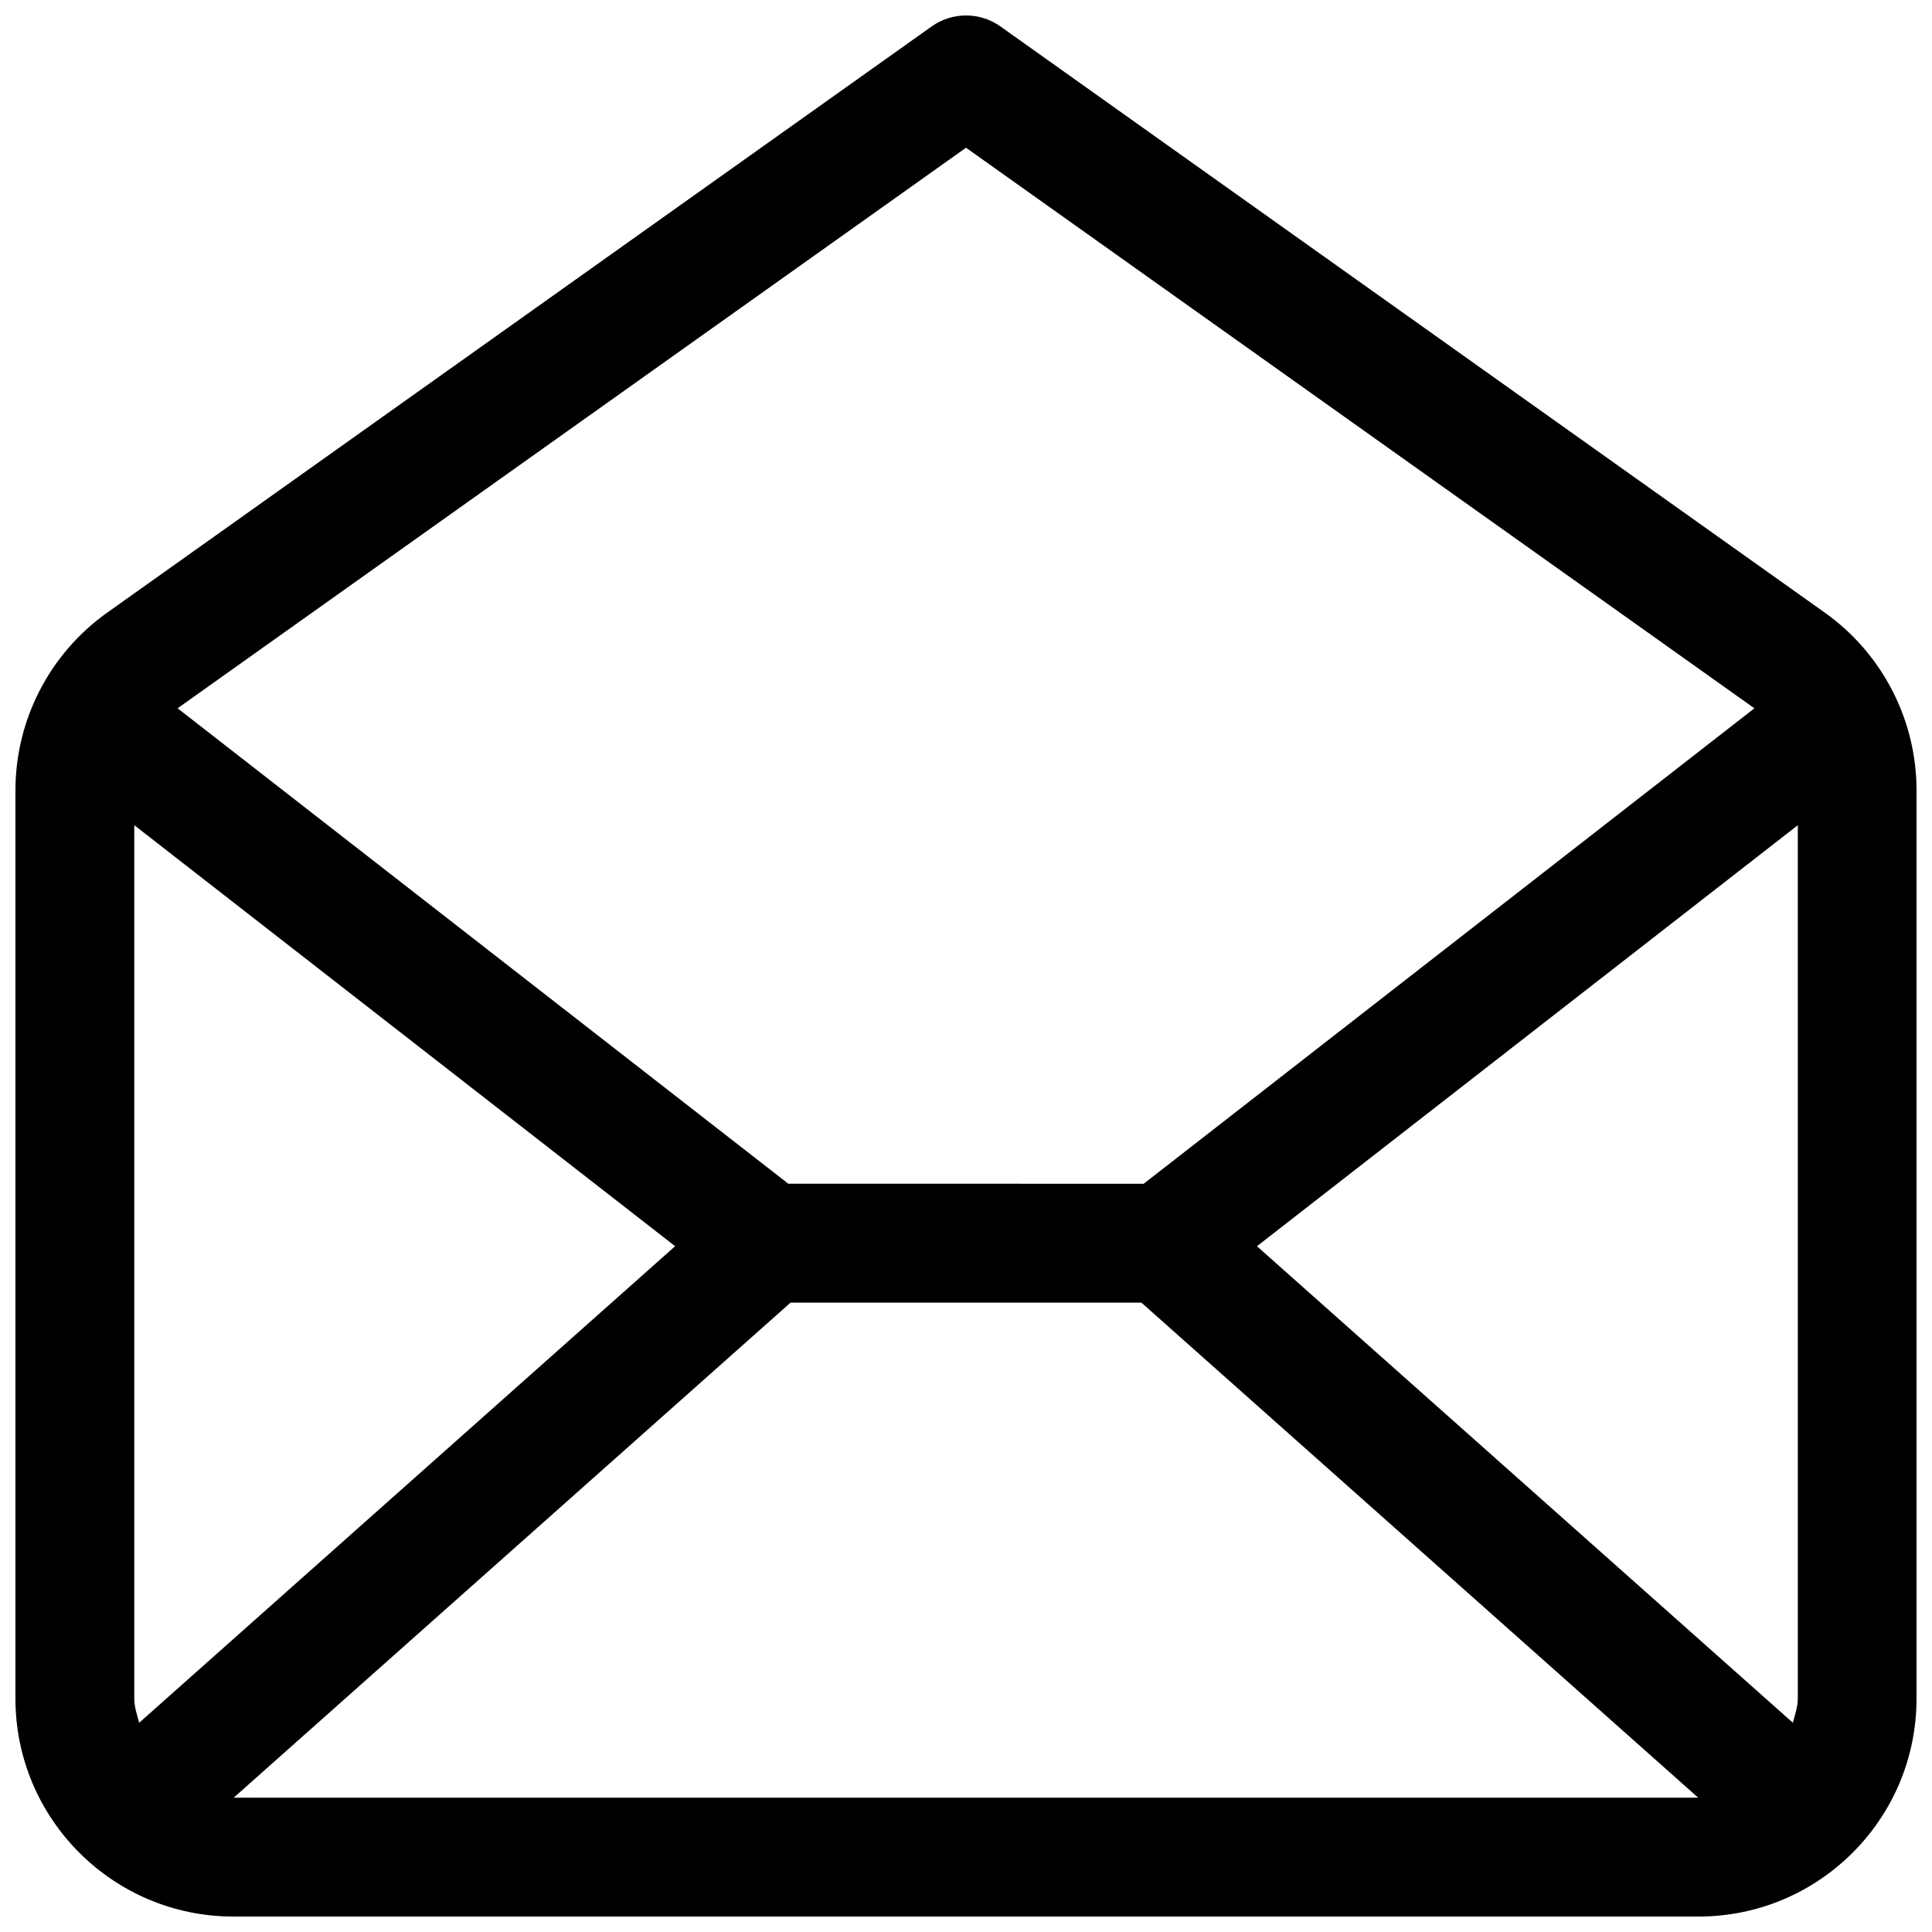 <?xml version="1.0" encoding="UTF-8"?>
<!-- Uploaded to: ICON Repo, www.svgrepo.com, Generator: ICON Repo Mixer Tools -->
<svg width="800px" height="800px" version="1.1" viewBox="144 144 512 512" xmlns="http://www.w3.org/2000/svg">
 <defs>
  <clipPath id="a">
   <path d="m148.09 148.09h503.81v503.81h-503.81z"/>
  </clipPath>
 </defs>
 <g clip-path="url(#a)">
  <path d="m627.64 306.39-218.51-155.38c-5.457-3.883-12.785-3.883-18.242 0l-218.53 155.38c-15.195 10.812-24.266 28.402-24.266 47.043v240.74c0 31.844 25.883 57.727 57.727 57.727h388.35c31.844 0 57.727-25.883 57.727-57.727l0.004-240.74c0-18.641-9.066-36.23-24.266-47.043zm-8.504 294.16-142.03-126.29 143.33-111.57 0.004 231.48c-0.023 2.266-0.777 4.281-1.305 6.383zm-439.55-6.383v-231.48l143.33 111.57-142.03 126.29c-0.547-2.102-1.301-4.117-1.301-6.383zm173.92-104.96h92.973l147.57 131.2h-388.12zm46.5-306.06 208.93 148.56-161.85 126-94.172-0.004-161.85-126z"/>
 </g>
</svg>